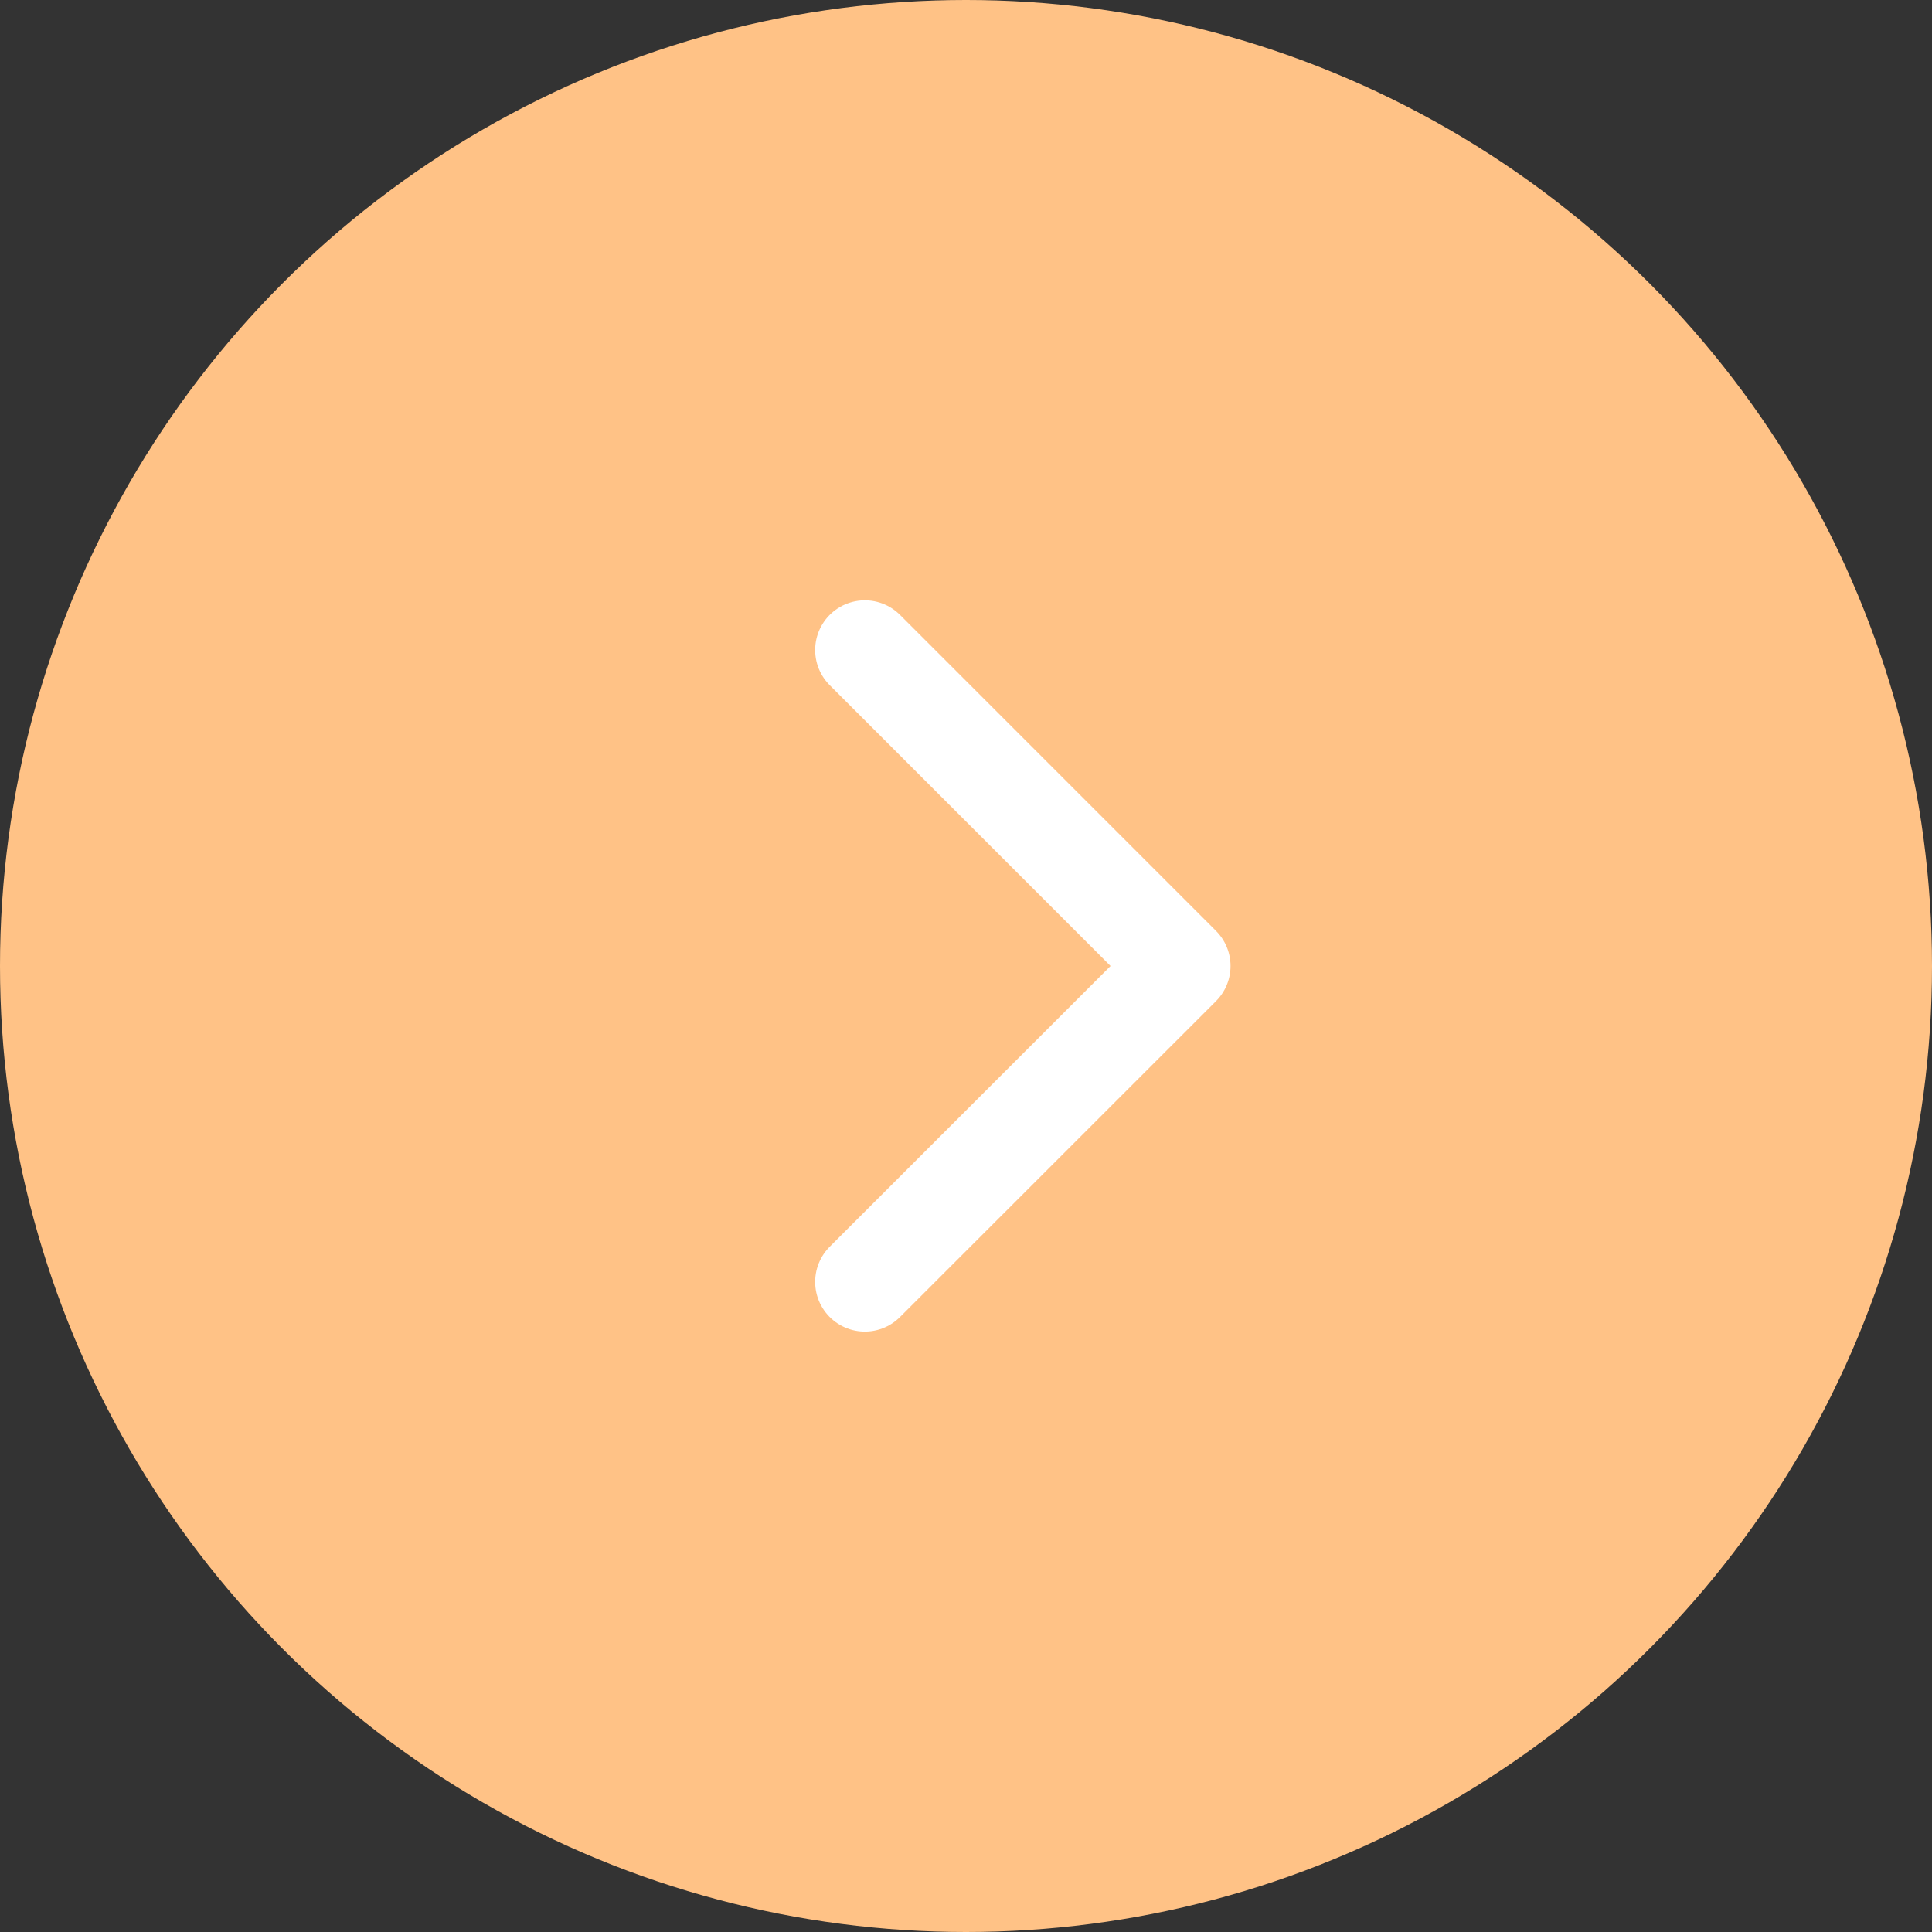 <?xml version="1.0" encoding="UTF-8"?> <svg xmlns="http://www.w3.org/2000/svg" width="20" height="20" viewBox="0 0 20 20" fill="none"><rect x="0" y="0" width="20" height="20" fill="#333333" stroke="none"/><circle cx="10" cy="10" r="10" fill="#FFC286"></circle><g clip-path="url(#clip0_79_3583)"><path d="M8.953 6.729L12.224 10L8.953 13.27" stroke="white" stroke-width="1.029" stroke-linecap="round" stroke-linejoin="round"></path></g><defs><clipPath id="clip0_79_3583"><rect width="7.994" height="11.628" fill="white" transform="translate(6.047 4.186)"></rect></clipPath></defs></svg> 